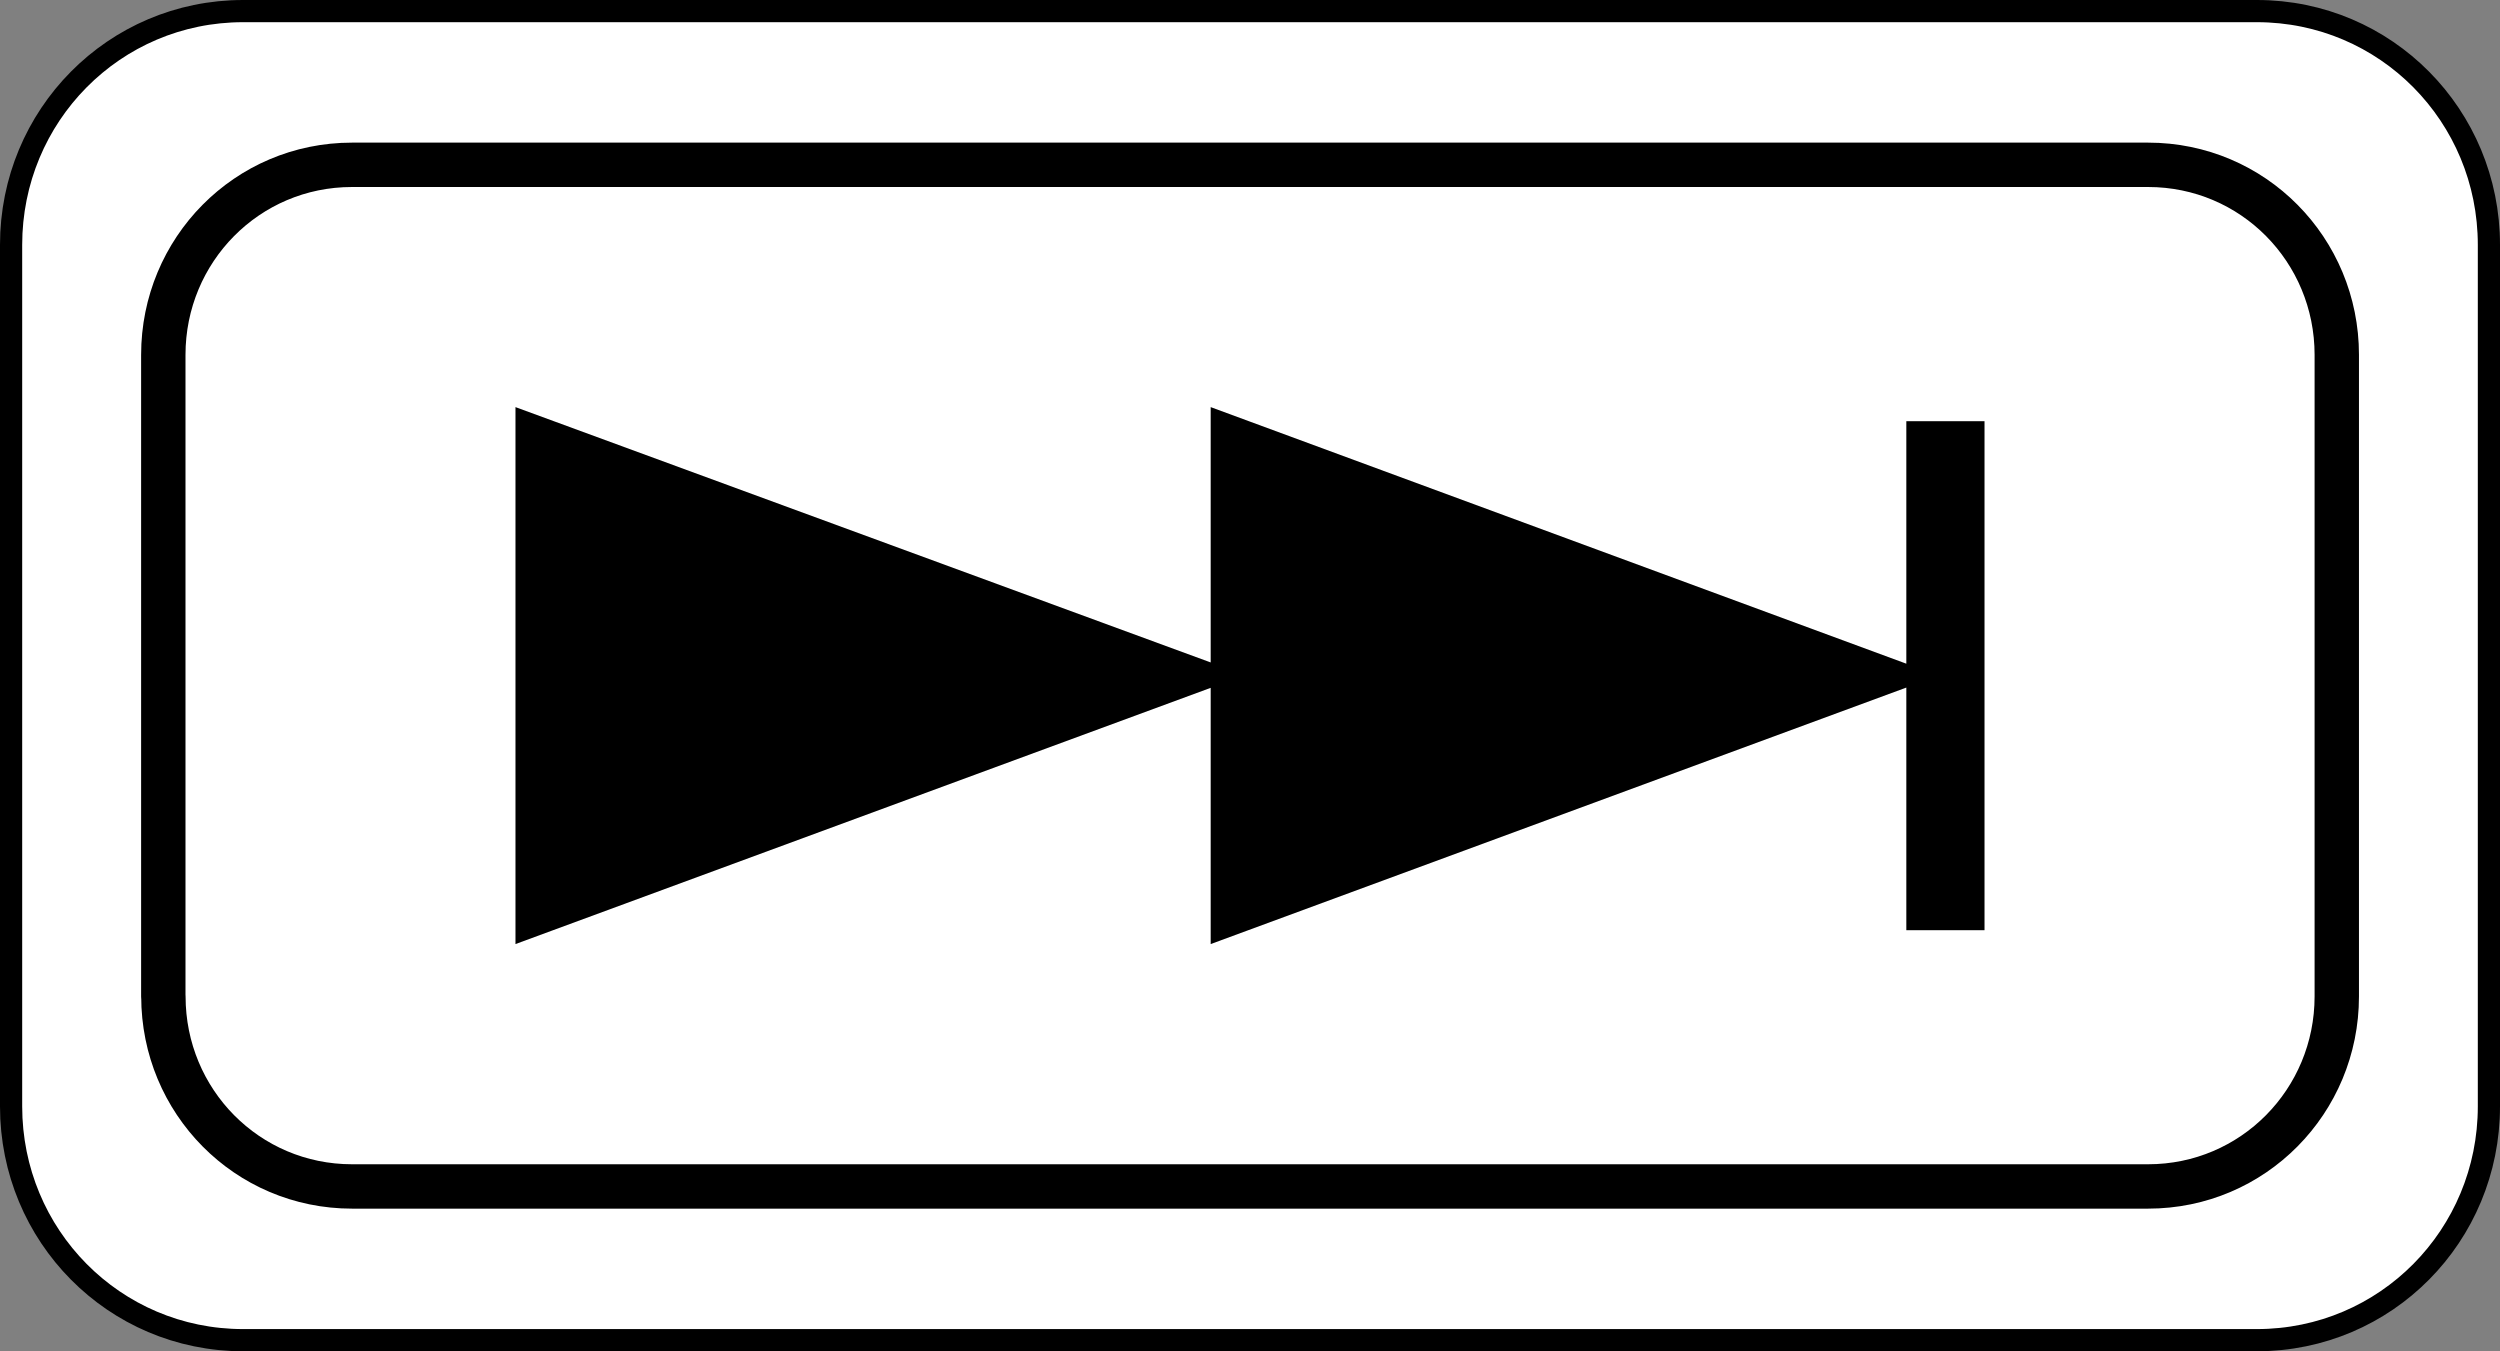 <?xml version="1.0" encoding="utf-8"?>
<!-- Generator: Adobe Illustrator 27.0.0, SVG Export Plug-In . SVG Version: 6.00 Build 0)  -->
<svg version="1.1" id="レイヤー_1" xmlns="http://www.w3.org/2000/svg" xmlns:xlink="http://www.w3.org/1999/xlink" x="0px"
	 y="0px" width="28.168px" height="15.225px" viewBox="0 0 28.168 15.225" style="enable-background:new 0 0 28.168 15.225;"
	 xml:space="preserve">
<rect x="0" y="0" width="28.168" height="15.225" fill="#808080" stroke="none"/>
<style type="text/css">
	.st0{fill:#FFFFFF;stroke:#000000;stroke-width:0.25;stroke-linecap:round;stroke-linejoin:round;stroke-miterlimit:10;}
	.st1{fill:none;stroke:#000000;stroke-width:0.5;stroke-linecap:round;stroke-linejoin:round;stroke-miterlimit:10;}
</style>
<g>
	<g>
		<path class="st0" d="M0.125,12.466c0,1.455,1.16,2.634,2.615,2.634h22.688c1.455,0,2.615-1.179,2.615-2.634V2.759
			c0-1.455-1.16-2.634-2.615-2.634H2.74c-1.455,0-2.615,1.179-2.615,2.634V12.466z"/>
		<path class="st1" d="M1.841,11.227c0,1.183,0.943,2.141,2.126,2.141h20.236c1.182,0,2.126-0.959,2.126-2.141V3.998
			c0-1.183-0.943-2.141-2.126-2.141H3.966c-1.183,0-2.126,0.959-2.126,2.141V11.227z"/>
	</g>
</g>
<polygon points="21.479,4.746 21.479,7.478 13.641,4.587 13.641,7.464 5.808,4.587 5.808,10.637 13.641,7.75 13.641,10.637 
	21.479,7.747 21.479,10.481 22.36,10.481 22.36,4.746 "/>
</svg>
